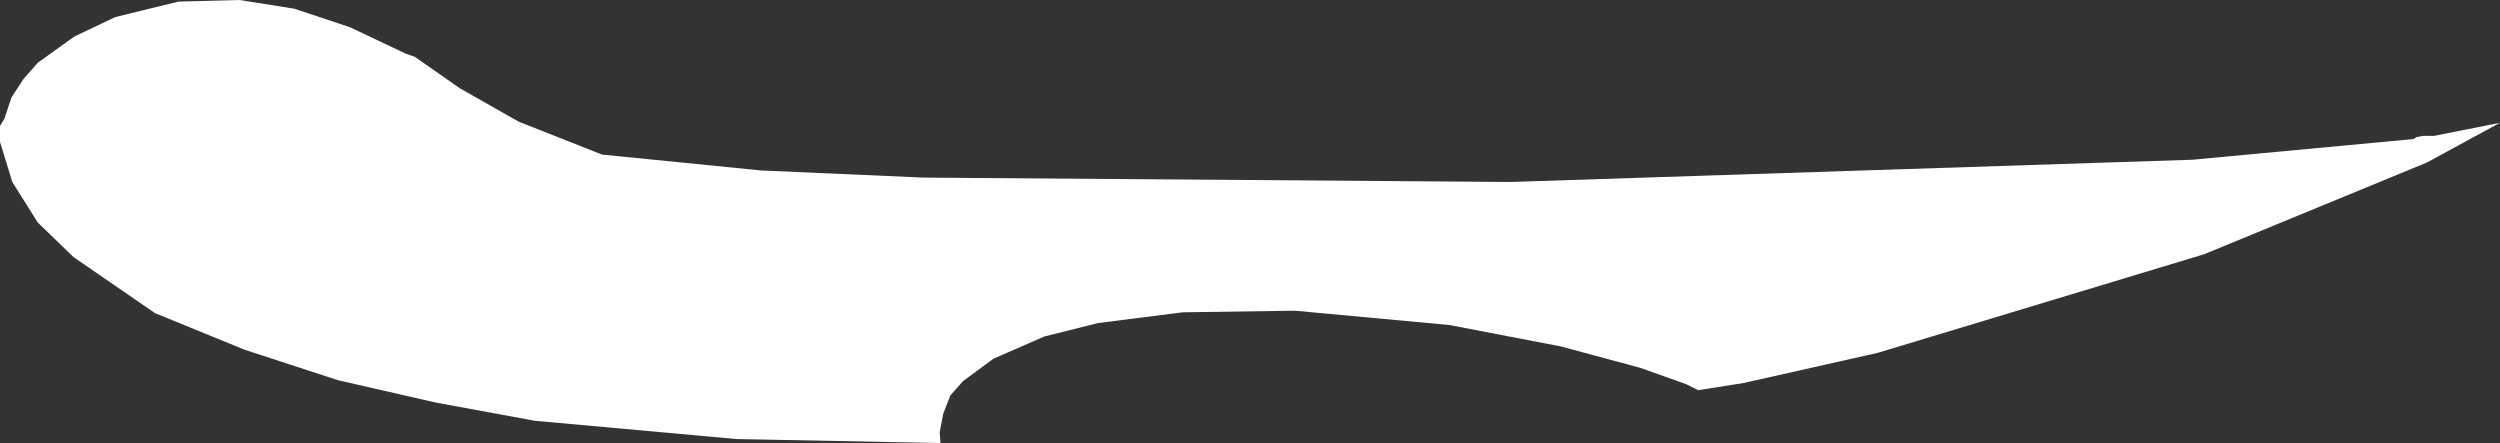 <?xml version="1.0" encoding="UTF-8" standalone="no"?>
<svg xmlns:xlink="http://www.w3.org/1999/xlink" height="55.75px" width="314.6px" xmlns="http://www.w3.org/2000/svg">
  <rect width="100%" height="100%" fill="#333333" stroke="none"/>
  <g transform="matrix(1.0, 0.0, 0.0, 1.0, 0.0, 0.0)">
    <path d="M162.95 39.1 L148.85 39.3 138.2 40.65 131.4 42.35 125.0 45.15 121.2 47.95 119.6 49.75 118.7 52.05 118.25 54.4 118.35 55.75 92.7 55.25 67.3 52.95 54.8 50.65 42.55 47.85 30.75 44.0 19.5 39.4 9.25 32.35 4.75 28.0 1.55 22.9 0.0 17.85 0.0 15.85 0.55 14.95 1.45 12.25 2.95 9.95 4.75 7.9 9.35 4.6 14.5 2.15 22.45 0.2 30.15 0.0 37.05 1.1 44.1 3.45 51.05 6.75 52.2 7.15 57.85 11.1 65.25 15.3 75.75 19.45 95.75 21.45 116.25 22.35 190.05 22.9 275.9 20.1 303.7 17.5 304.1 17.25 304.9 17.1 306.3 17.1 314.6 15.45 305.4 20.45 277.35 32.0 236.3 44.4 219.4 48.2 213.7 49.1 212.2 48.35 206.45 46.3 196.45 43.6 182.4 40.9 162.95 39.1" fill="#ffffff" fill-rule="evenodd" stroke="none"/>
  </g>
</svg>

